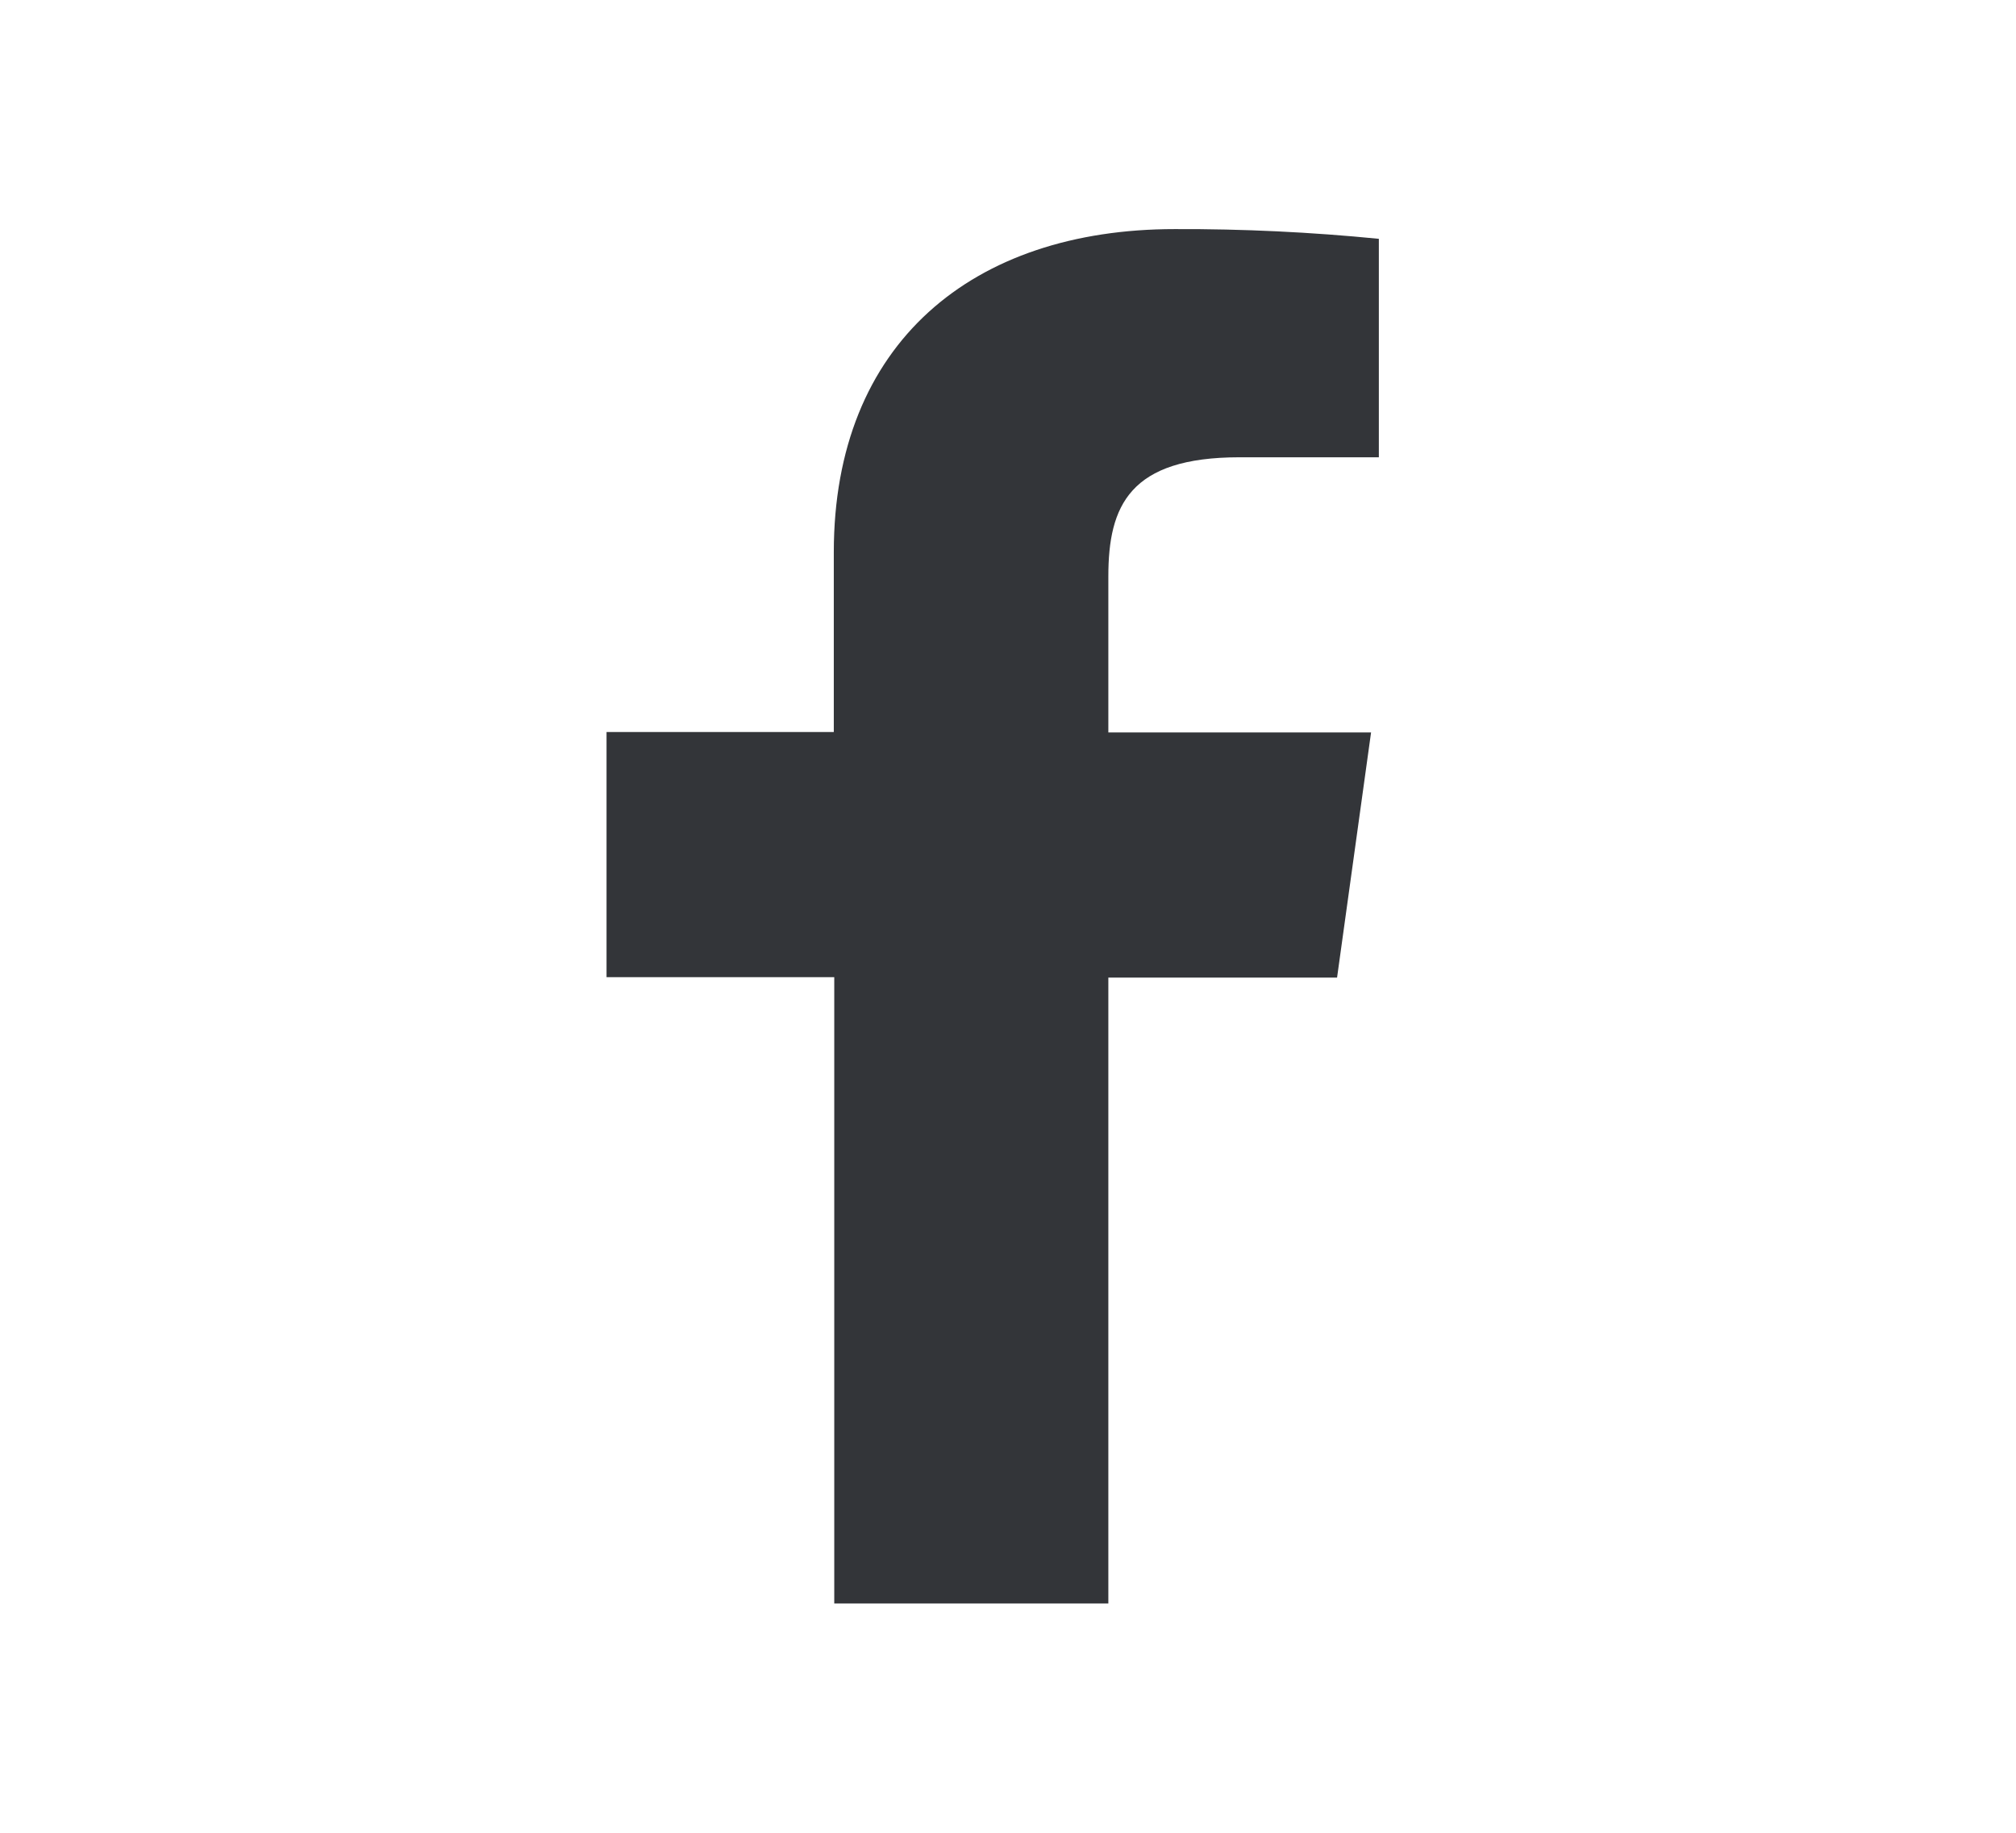 <svg width="22" height="20" viewBox="0 0 22 20" fill="none" xmlns="http://www.w3.org/2000/svg">
<path d="M12.095 17.498V10.668H14.591L14.962 7.993H12.095V6.29C12.095 5.518 12.327 4.99 13.527 4.99H15.047V2.606C14.308 2.533 13.564 2.497 12.82 2.5C10.614 2.5 9.099 3.743 9.099 6.026V7.988H6.619V10.663H9.104V17.498H12.095Z" fill="#333539"/>
</svg>
